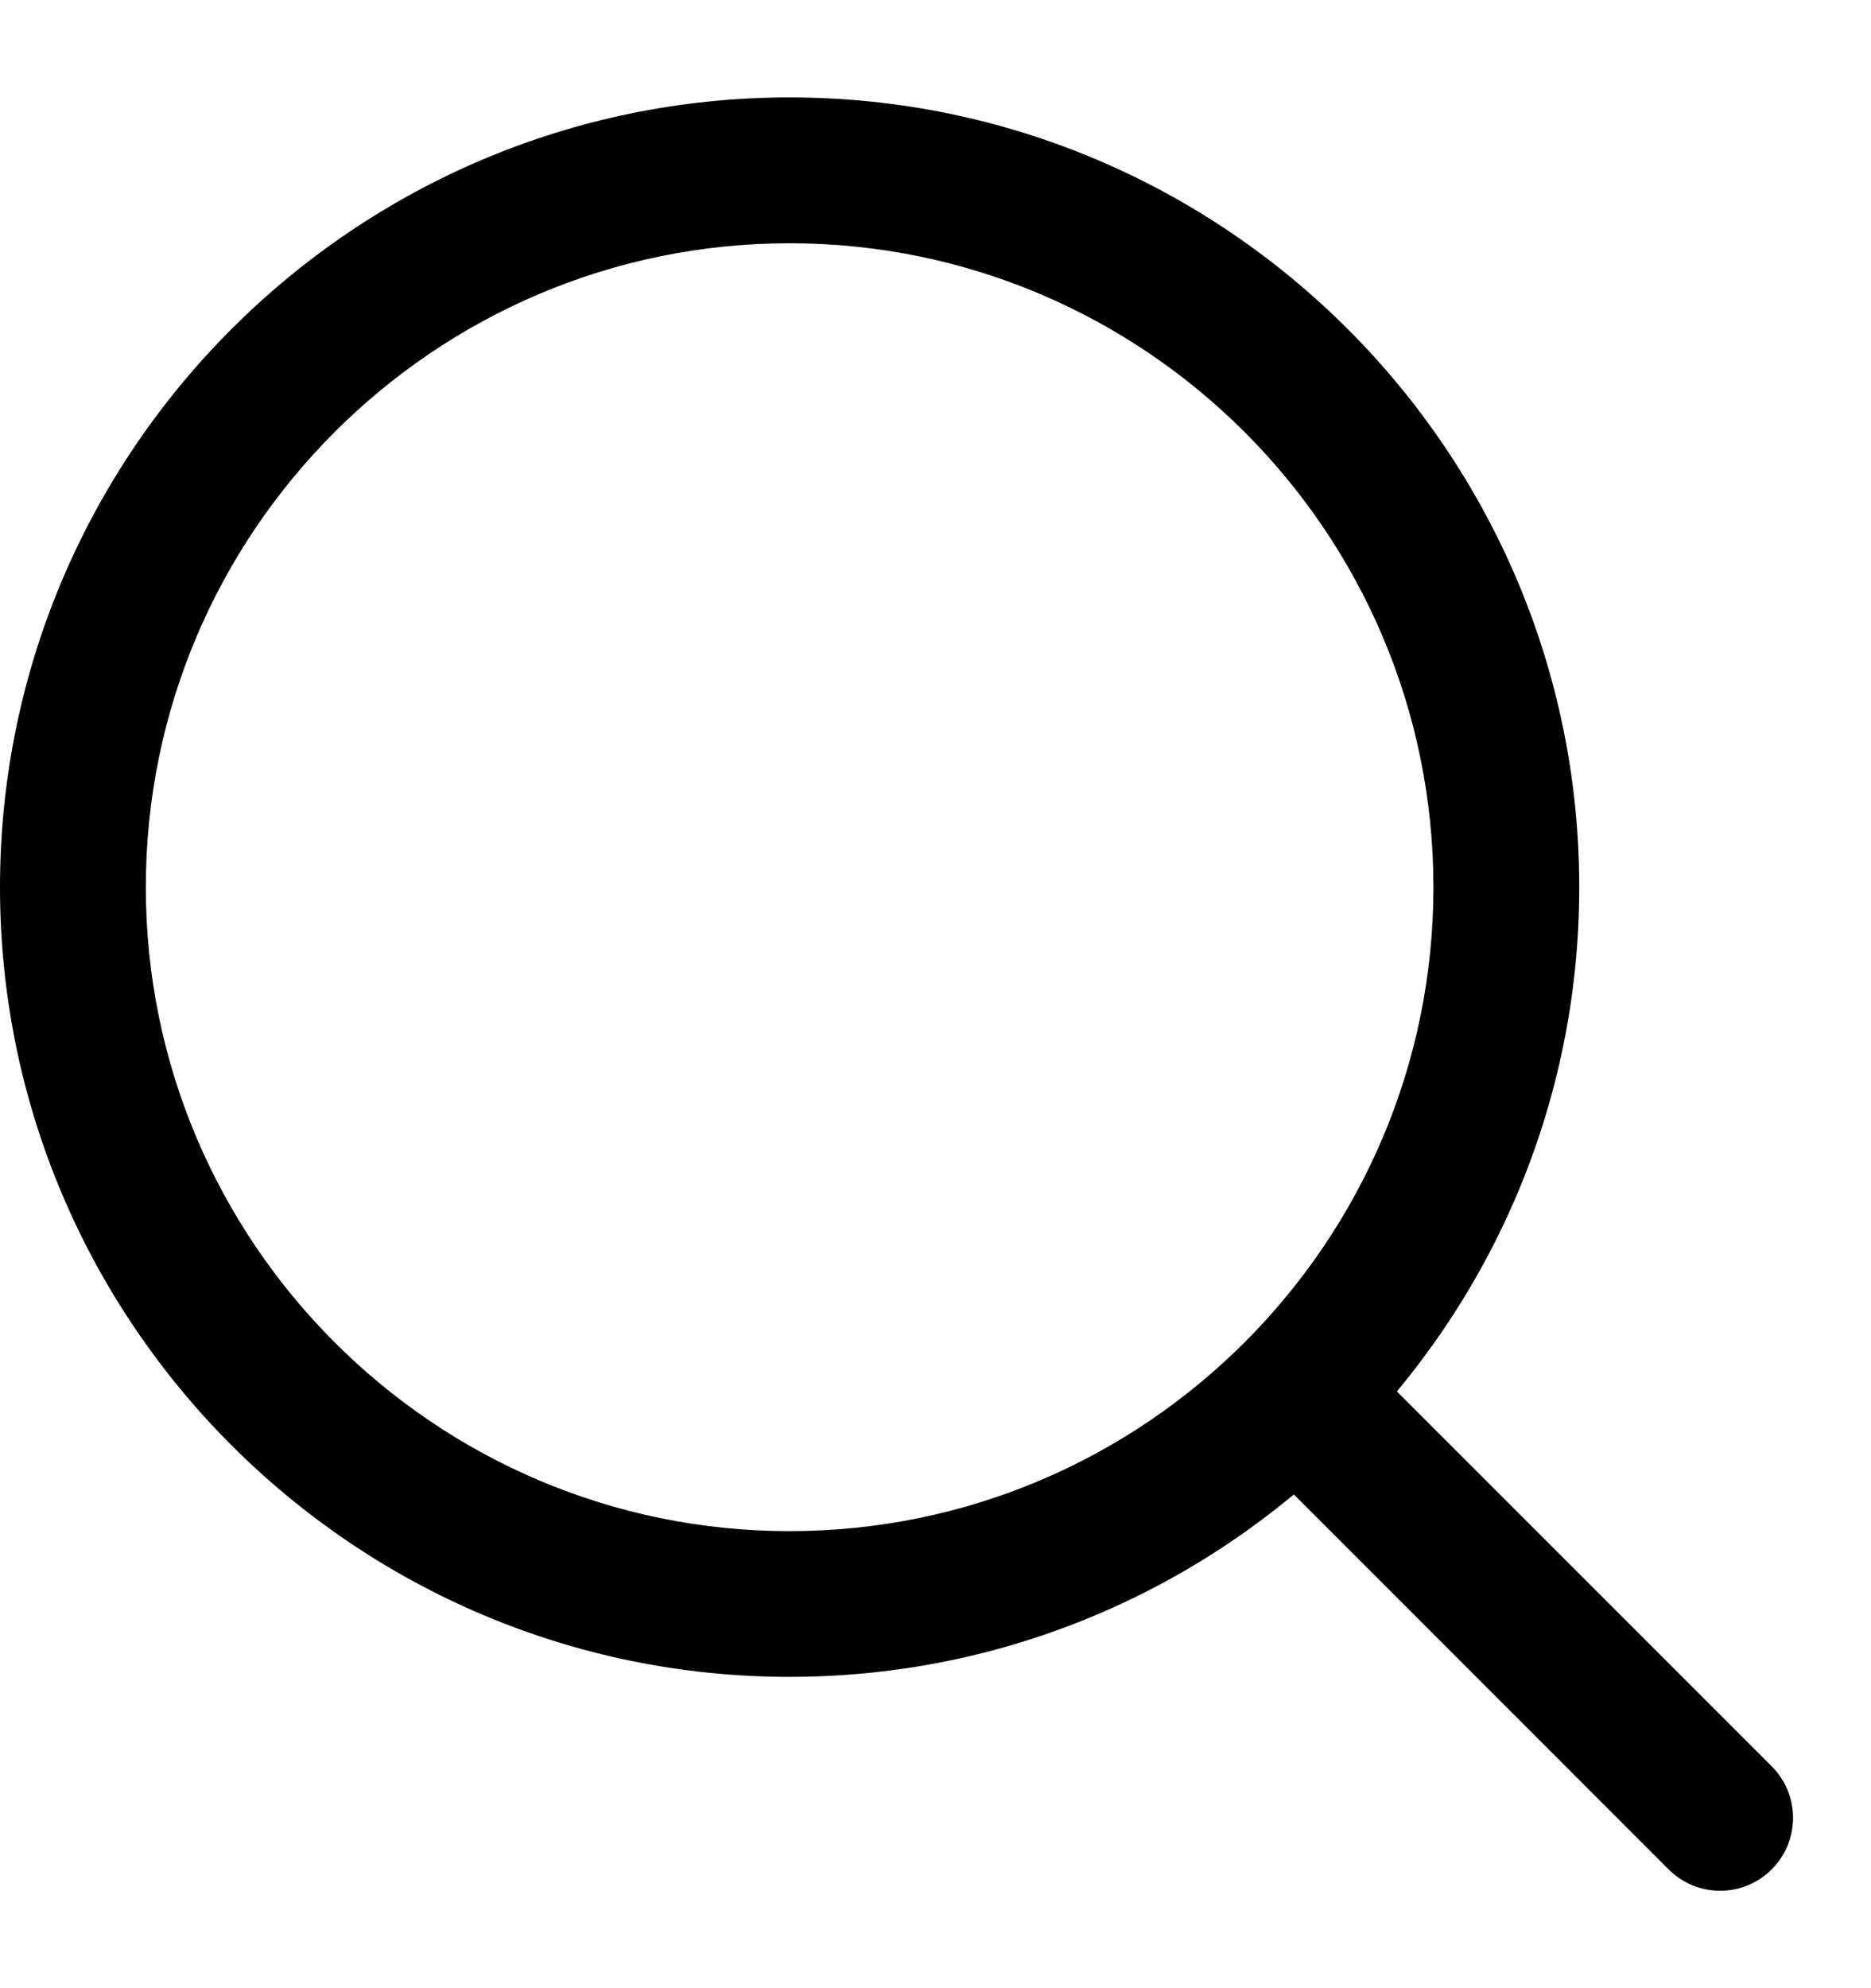 <svg width="16" height="17" viewBox="0 0 16 17" fill="none" xmlns="http://www.w3.org/2000/svg">
<path d="M6.752 0.833C3.029 0.833 0 3.863 0 7.586C0 11.309 3.029 14.338 6.752 14.338C10.476 14.338 13.505 11.309 13.505 7.586C13.505 3.863 10.476 0.833 6.752 0.833ZM6.752 13.092C3.717 13.092 1.247 10.622 1.247 7.586C1.247 4.55 3.717 2.08 6.752 2.08C9.788 2.08 12.258 4.55 12.258 7.586C12.258 10.622 9.788 13.092 6.752 13.092Z" fill="black"/>
<path d="M15.151 15.103L11.577 11.529C11.334 11.286 10.939 11.286 10.696 11.529C10.452 11.772 10.452 12.167 10.696 12.41L14.269 15.984C14.391 16.106 14.55 16.167 14.71 16.167C14.87 16.167 15.029 16.106 15.151 15.984C15.394 15.741 15.394 15.346 15.151 15.103Z" fill="black"/>
</svg>
